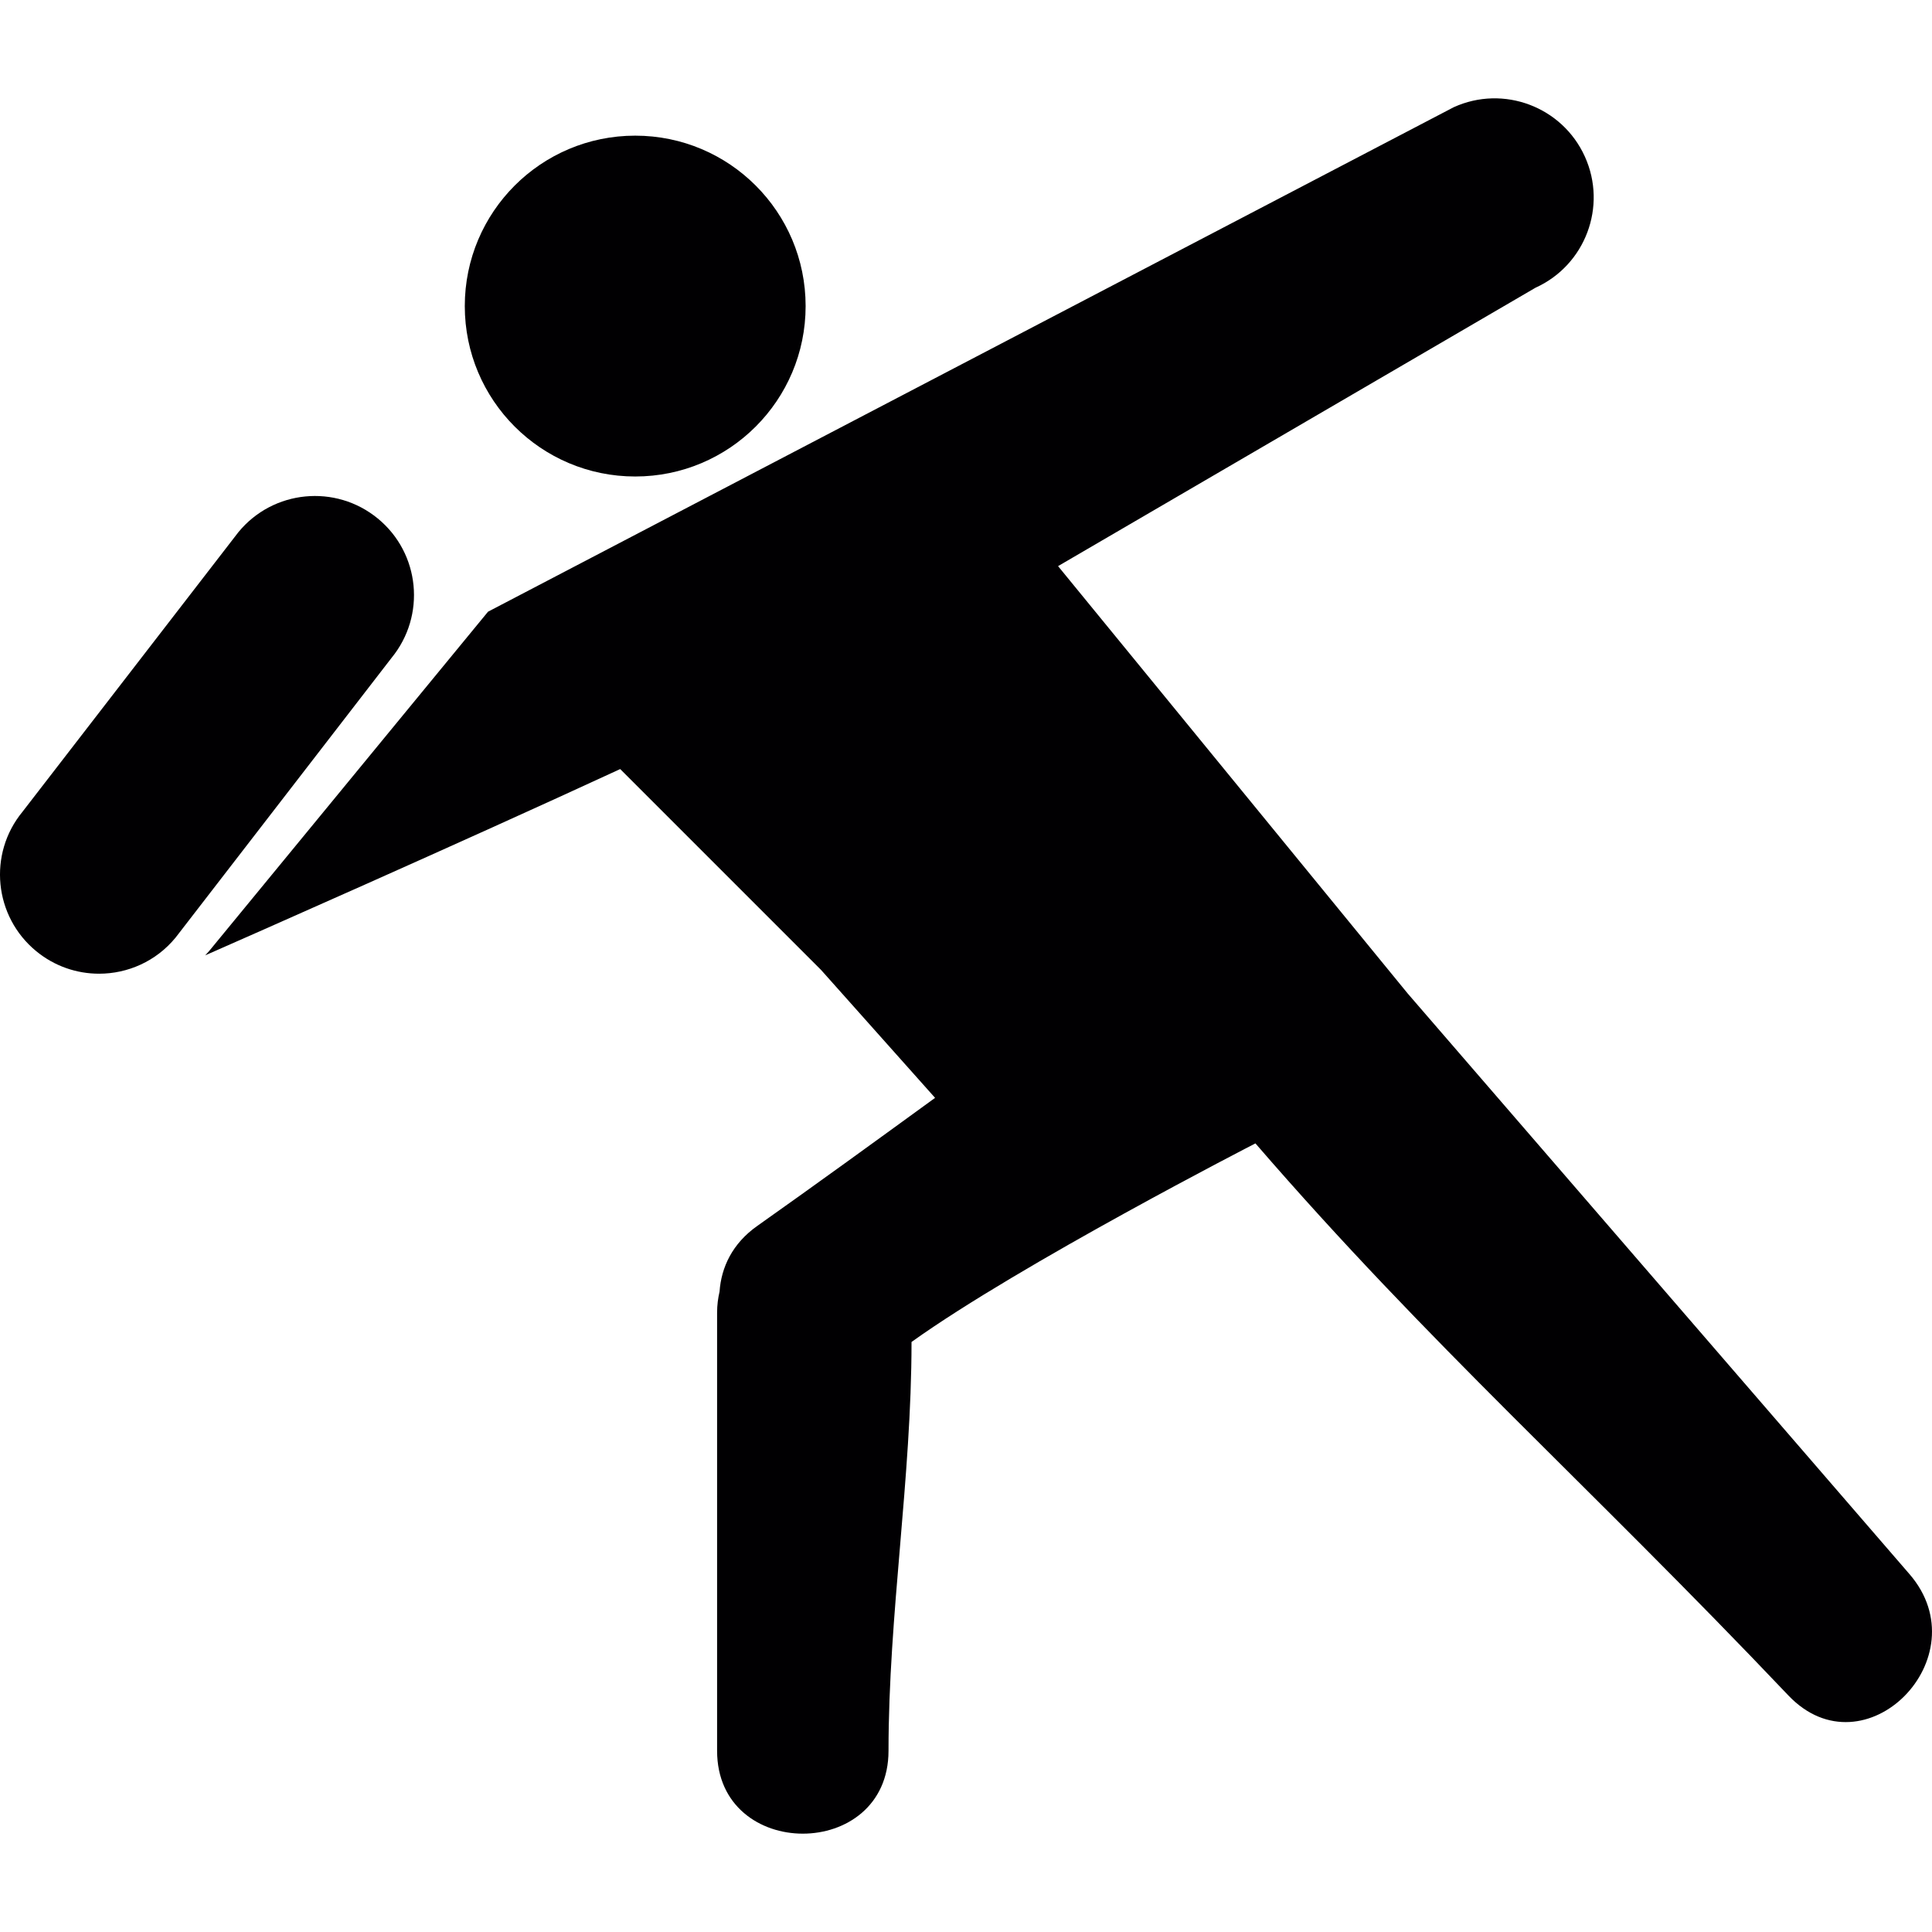 <?xml version="1.0" encoding="iso-8859-1"?>
<!-- Uploaded to: SVG Repo, www.svgrepo.com, Generator: SVG Repo Mixer Tools -->
<svg height="800px" width="800px" version="1.1" id="Capa_1" xmlns="http://www.w3.org/2000/svg" xmlns:xlink="http://www.w3.org/1999/xlink" 
	 viewBox="0 0 57.92 57.92" xml:space="preserve">
<g>
	<path style="fill:#010002;" d="M11.735,19.727l-6.47,8.38c-0.586,0.715-1.438,1.084-2.295,1.084c-0.665,0-1.332-0.221-1.885-0.676
		c-1.267-1.041-1.452-2.913-0.41-4.18l6.472-8.381c1.041-1.268,2.913-1.45,4.18-0.409C12.595,16.587,12.777,18.458,11.735,19.727z
		 M19.043,14.285c2.822,0,5.109-2.287,5.109-5.109s-2.287-5.109-5.109-5.109s-5.109,2.287-5.109,5.109
		C13.934,11.998,16.221,14.285,19.043,14.285z M57.246,47.192c-5.015-5.802-10.028-11.603-15.041-17.404L31.72,16.972l14.313-8.346
		c1.493-0.677,2.157-2.437,1.48-3.932s-2.438-2.158-3.931-1.48L14.631,18.338L6.271,28.51c-0.038,0.046-0.08,0.087-0.12,0.131
		c1.231-0.541,7.553-3.327,12.442-5.585l6.021,6.021l3.419,3.836c-1.771,1.288-3.544,2.576-5.333,3.841
		c-0.741,0.522-1.079,1.24-1.128,1.967c-0.046,0.196-0.074,0.404-0.074,0.632c0,4.378,0,8.756,0,13.134c0,3.313,5.139,3.313,5.139,0
		c0-4.086,0.69-8.172,0.69-12.256c3.272-2.341,10.31-5.953,10.31-5.953c5.23,6.051,9.89,10.14,15.975,16.548
		C55.898,53.233,59.401,49.685,57.246,47.192z"/>
</g>
</svg>